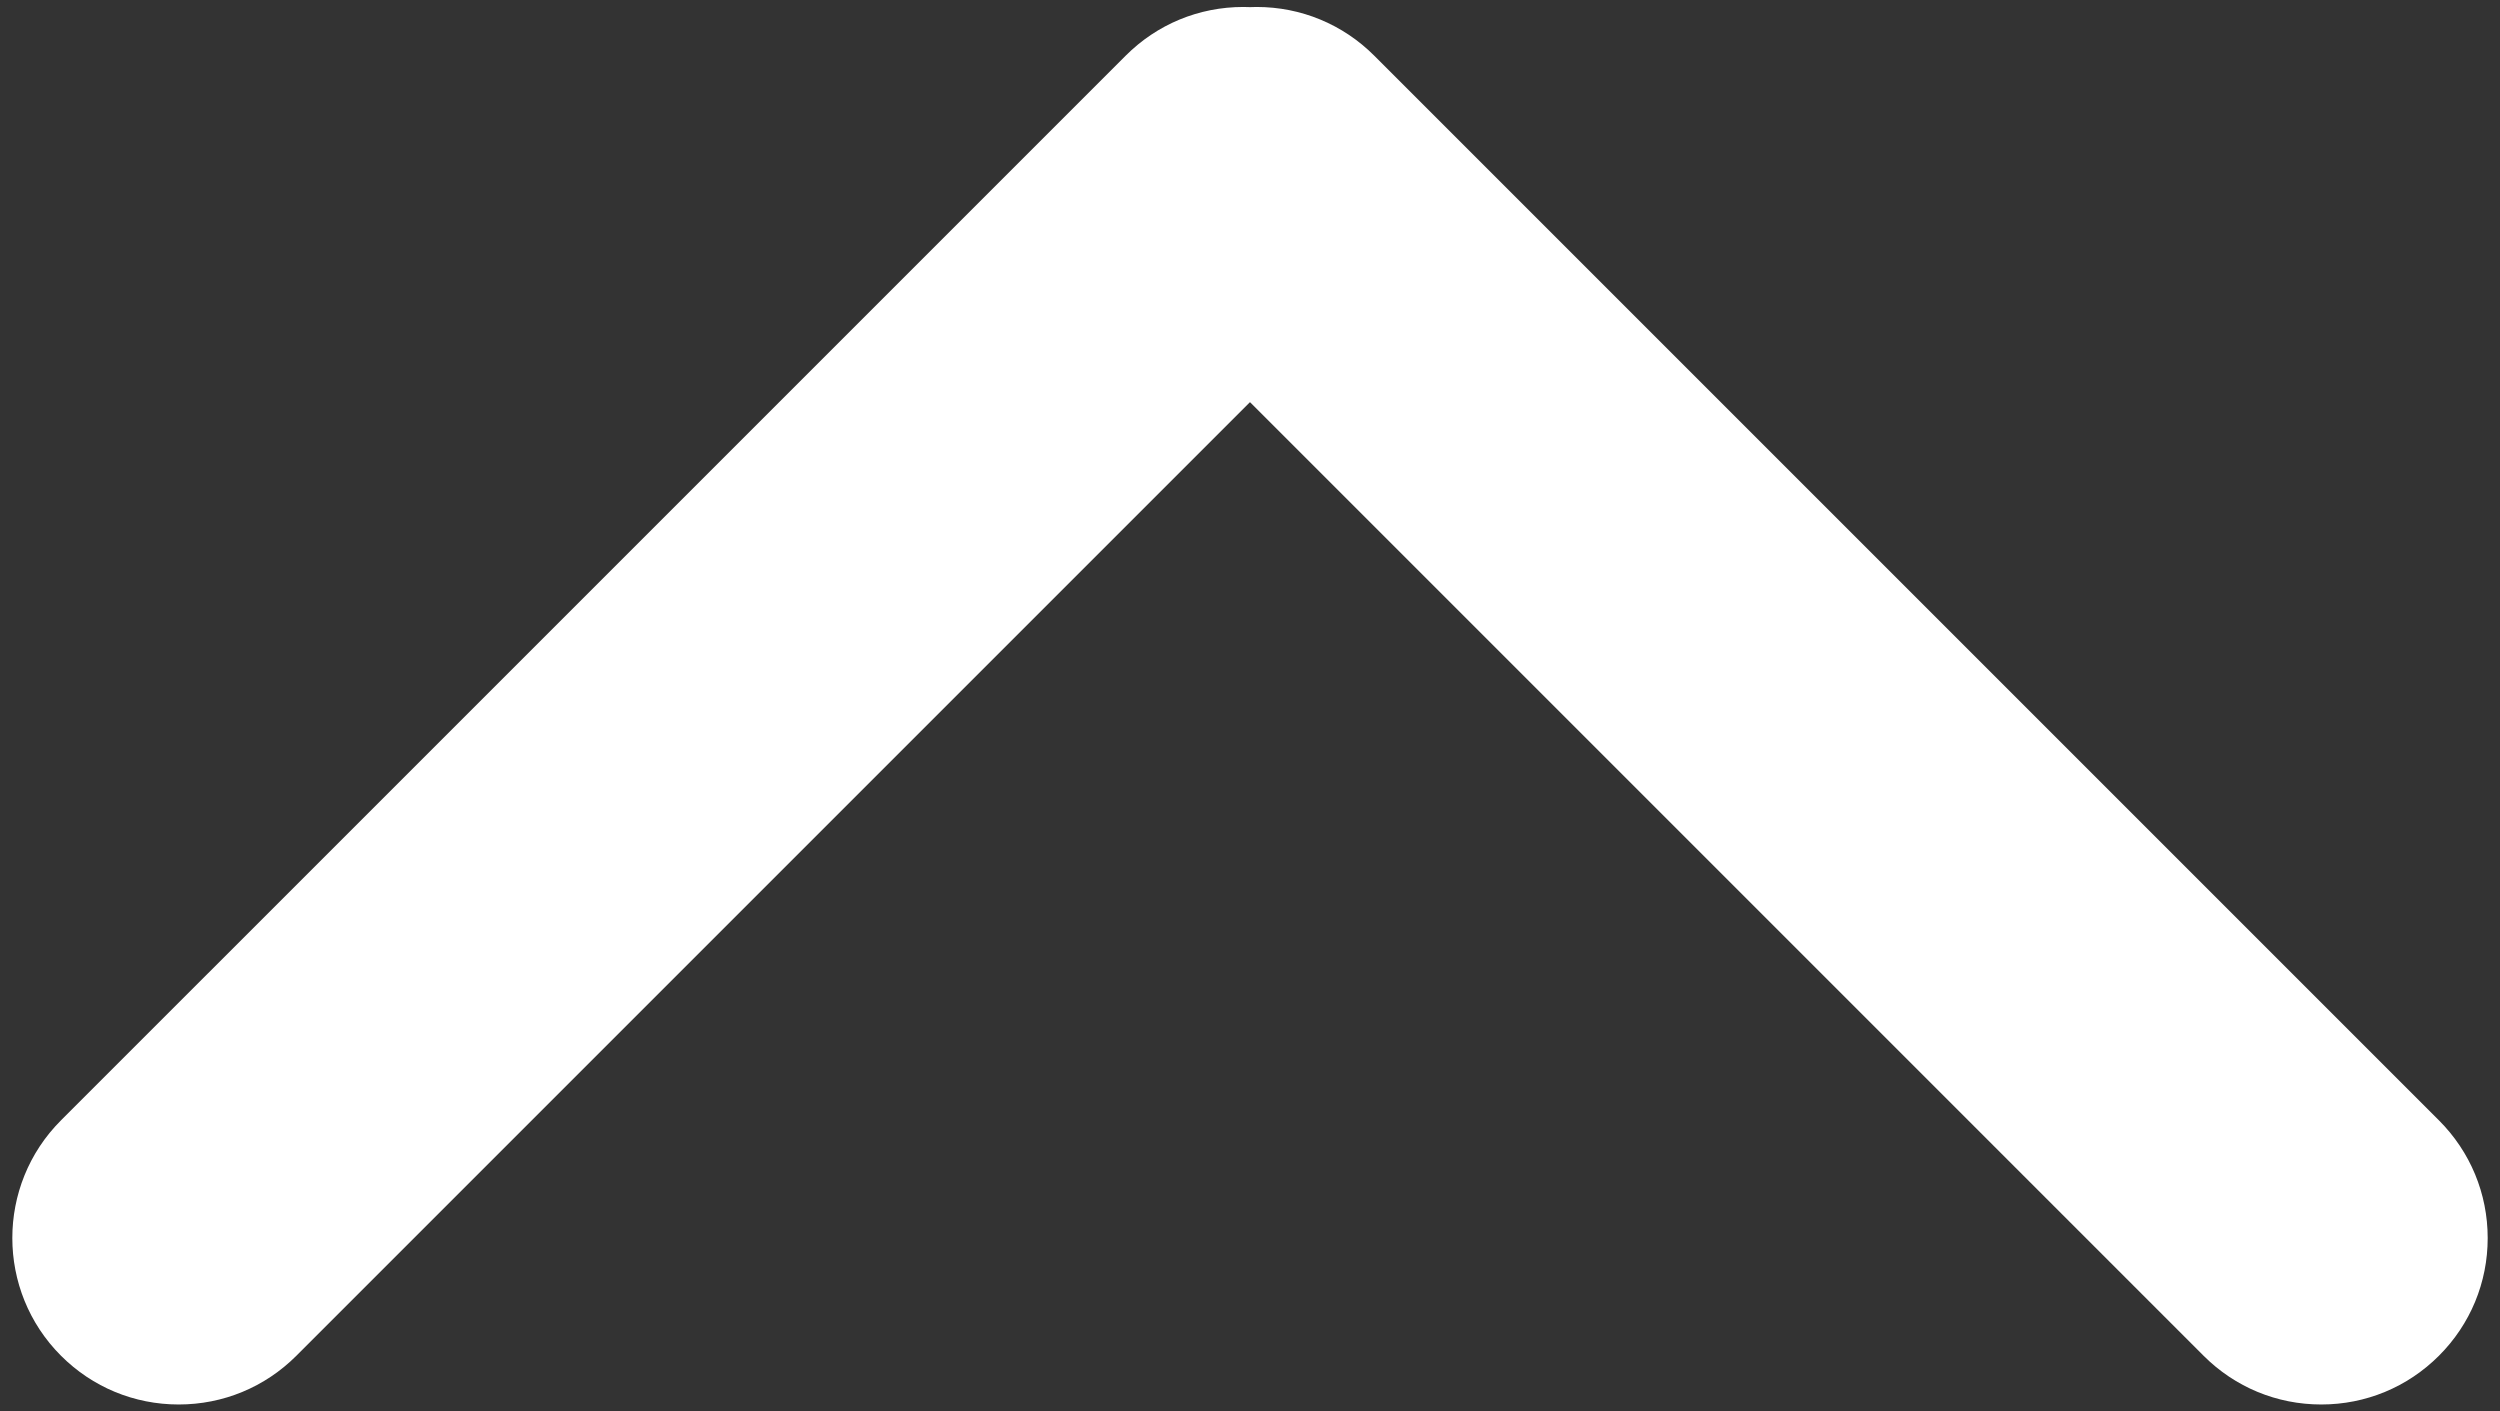 <?xml version="1.0" encoding="utf-8"?>
<!-- Generator: Adobe Illustrator 16.0.0, SVG Export Plug-In . SVG Version: 6.00 Build 0)  -->
<!DOCTYPE svg PUBLIC "-//W3C//DTD SVG 1.1//EN" "http://www.w3.org/Graphics/SVG/1.1/DTD/svg11.dtd">
<svg version="1.1" id="Capa_1" xmlns="http://www.w3.org/2000/svg" xmlns:xlink="http://www.w3.org/1999/xlink" x="0px" y="0px"
	 width="107.192px" height="60.519px" viewBox="-1727.639 -30.259 107.192 60.519"
	 enable-background="new -1727.639 -30.259 107.192 60.519" xml:space="preserve">
<rect x="-1727.639" y="-30.259" width="107.192" height="60.519" fill="#333333" stroke="none"/>
<path fill="#FFFFFF" d="M-1623.065,17.778l-45.649-45.648c-1.348-1.348-3.14-2.09-5.046-2.09c-0.093,0-0.186,0.003-0.278,0.007
	c-0.097-0.004-0.193-0.007-0.291-0.007c-1.907,0-3.699,0.742-5.046,2.09l-45.649,45.648c-2.782,2.782-2.782,7.31,0.001,10.093
	c1.347,1.348,3.139,2.09,5.046,2.09c1.905,0,3.698-0.742,5.046-2.09l40.887-40.887l40.887,40.887c1.348,1.348,3.14,2.09,5.046,2.09
	c1.906,0,3.698-0.742,5.046-2.09c1.348-1.348,2.09-3.14,2.09-5.046S-1621.718,19.126-1623.065,17.778z"/>
</svg>
